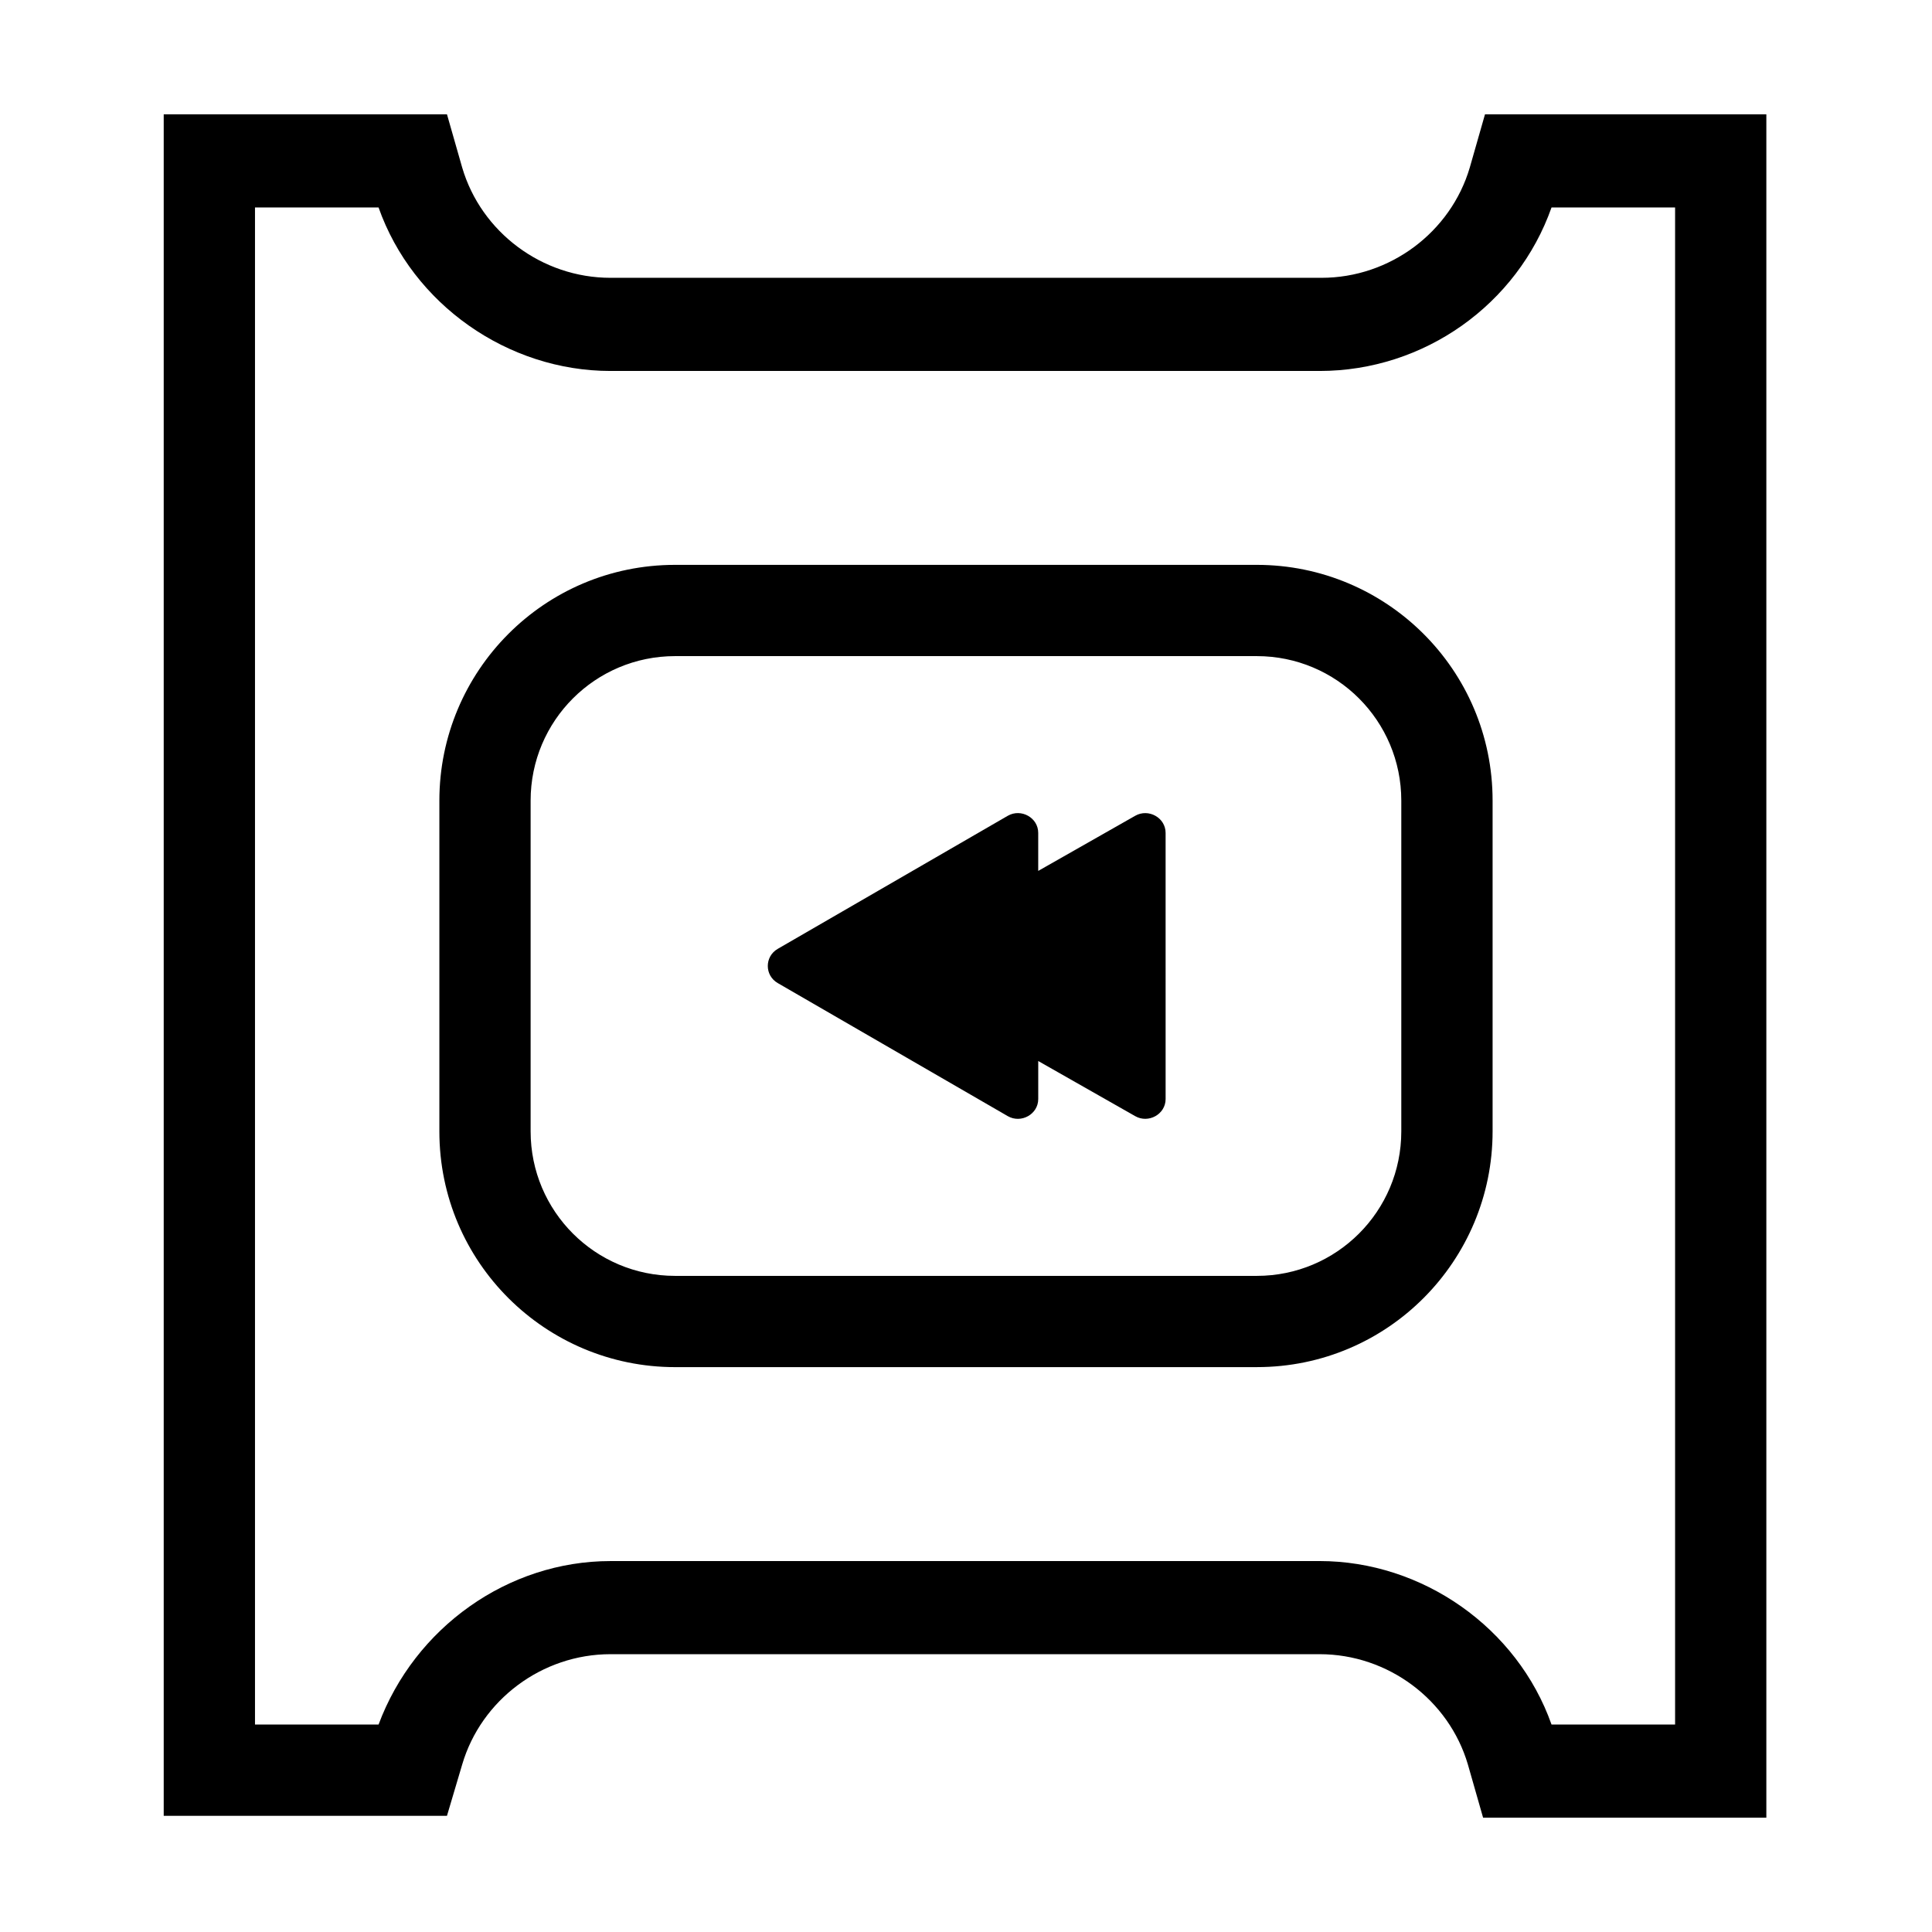 <?xml version="1.0" encoding="UTF-8"?>
<!-- Uploaded to: ICON Repo, www.iconrepo.com, Generator: ICON Repo Mixer Tools -->
<svg fill="#000000" width="800px" height="800px" version="1.1" viewBox="144 144 512 512" xmlns="http://www.w3.org/2000/svg">
 <g>
  <path d="m266.49 611.6c5.039-17.129 21.16-29.223 39.297-29.223h187.92c18.137 0 34.258 12.09 39.297 29.223l4.031 14.105h75.066v-451.41h-74.562l-4.031 14.105c-5.039 17.129-21.16 29.223-39.297 29.223h-188.43c-18.137 0-34.258-12.09-39.297-29.223l-4.031-14.105h-75.066v450.91h75.066zm-22.168-10.578h-32.746v-402.04h32.746c9.07 25.695 34.258 43.328 61.465 43.328h187.92c27.711 0 52.395-17.633 61.465-43.328h32.746v402.04h-32.746c-9.07-25.695-34.258-43.328-61.465-43.328l-187.92 0.004c-27.203 0-51.891 17.633-61.465 43.328z"/>
  <path d="m477.08 506.3c34.762 0 62.473-28.215 62.473-62.473v-87.66c0-34.762-28.215-62.473-62.473-62.473h-154.17c-34.762 0-62.473 28.215-62.473 62.473v87.664c0 34.762 28.215 62.473 62.473 62.473zm-192.46-62.473v-87.66c0-21.16 17.129-38.289 38.289-38.289h154.16c21.16 0 38.289 17.129 38.289 38.289v87.664c0 21.16-17.129 38.289-38.289 38.289h-154.16c-21.16 0-38.289-17.133-38.289-38.293z"/>
  <path d="m350.12 404.53 60.961 35.266c3.527 2.016 8.062-0.504 8.062-4.535v-10.078l25.695 14.609c3.527 2.016 8.062-0.504 8.062-4.535l-0.004-70.527c0-4.031-4.535-6.551-8.062-4.535l-25.695 14.609v-10.078c0-4.031-4.535-6.551-8.062-4.535l-60.961 35.266c-3.523 2.023-3.523 7.059 0.004 9.074z"/>
 </g>
</svg>